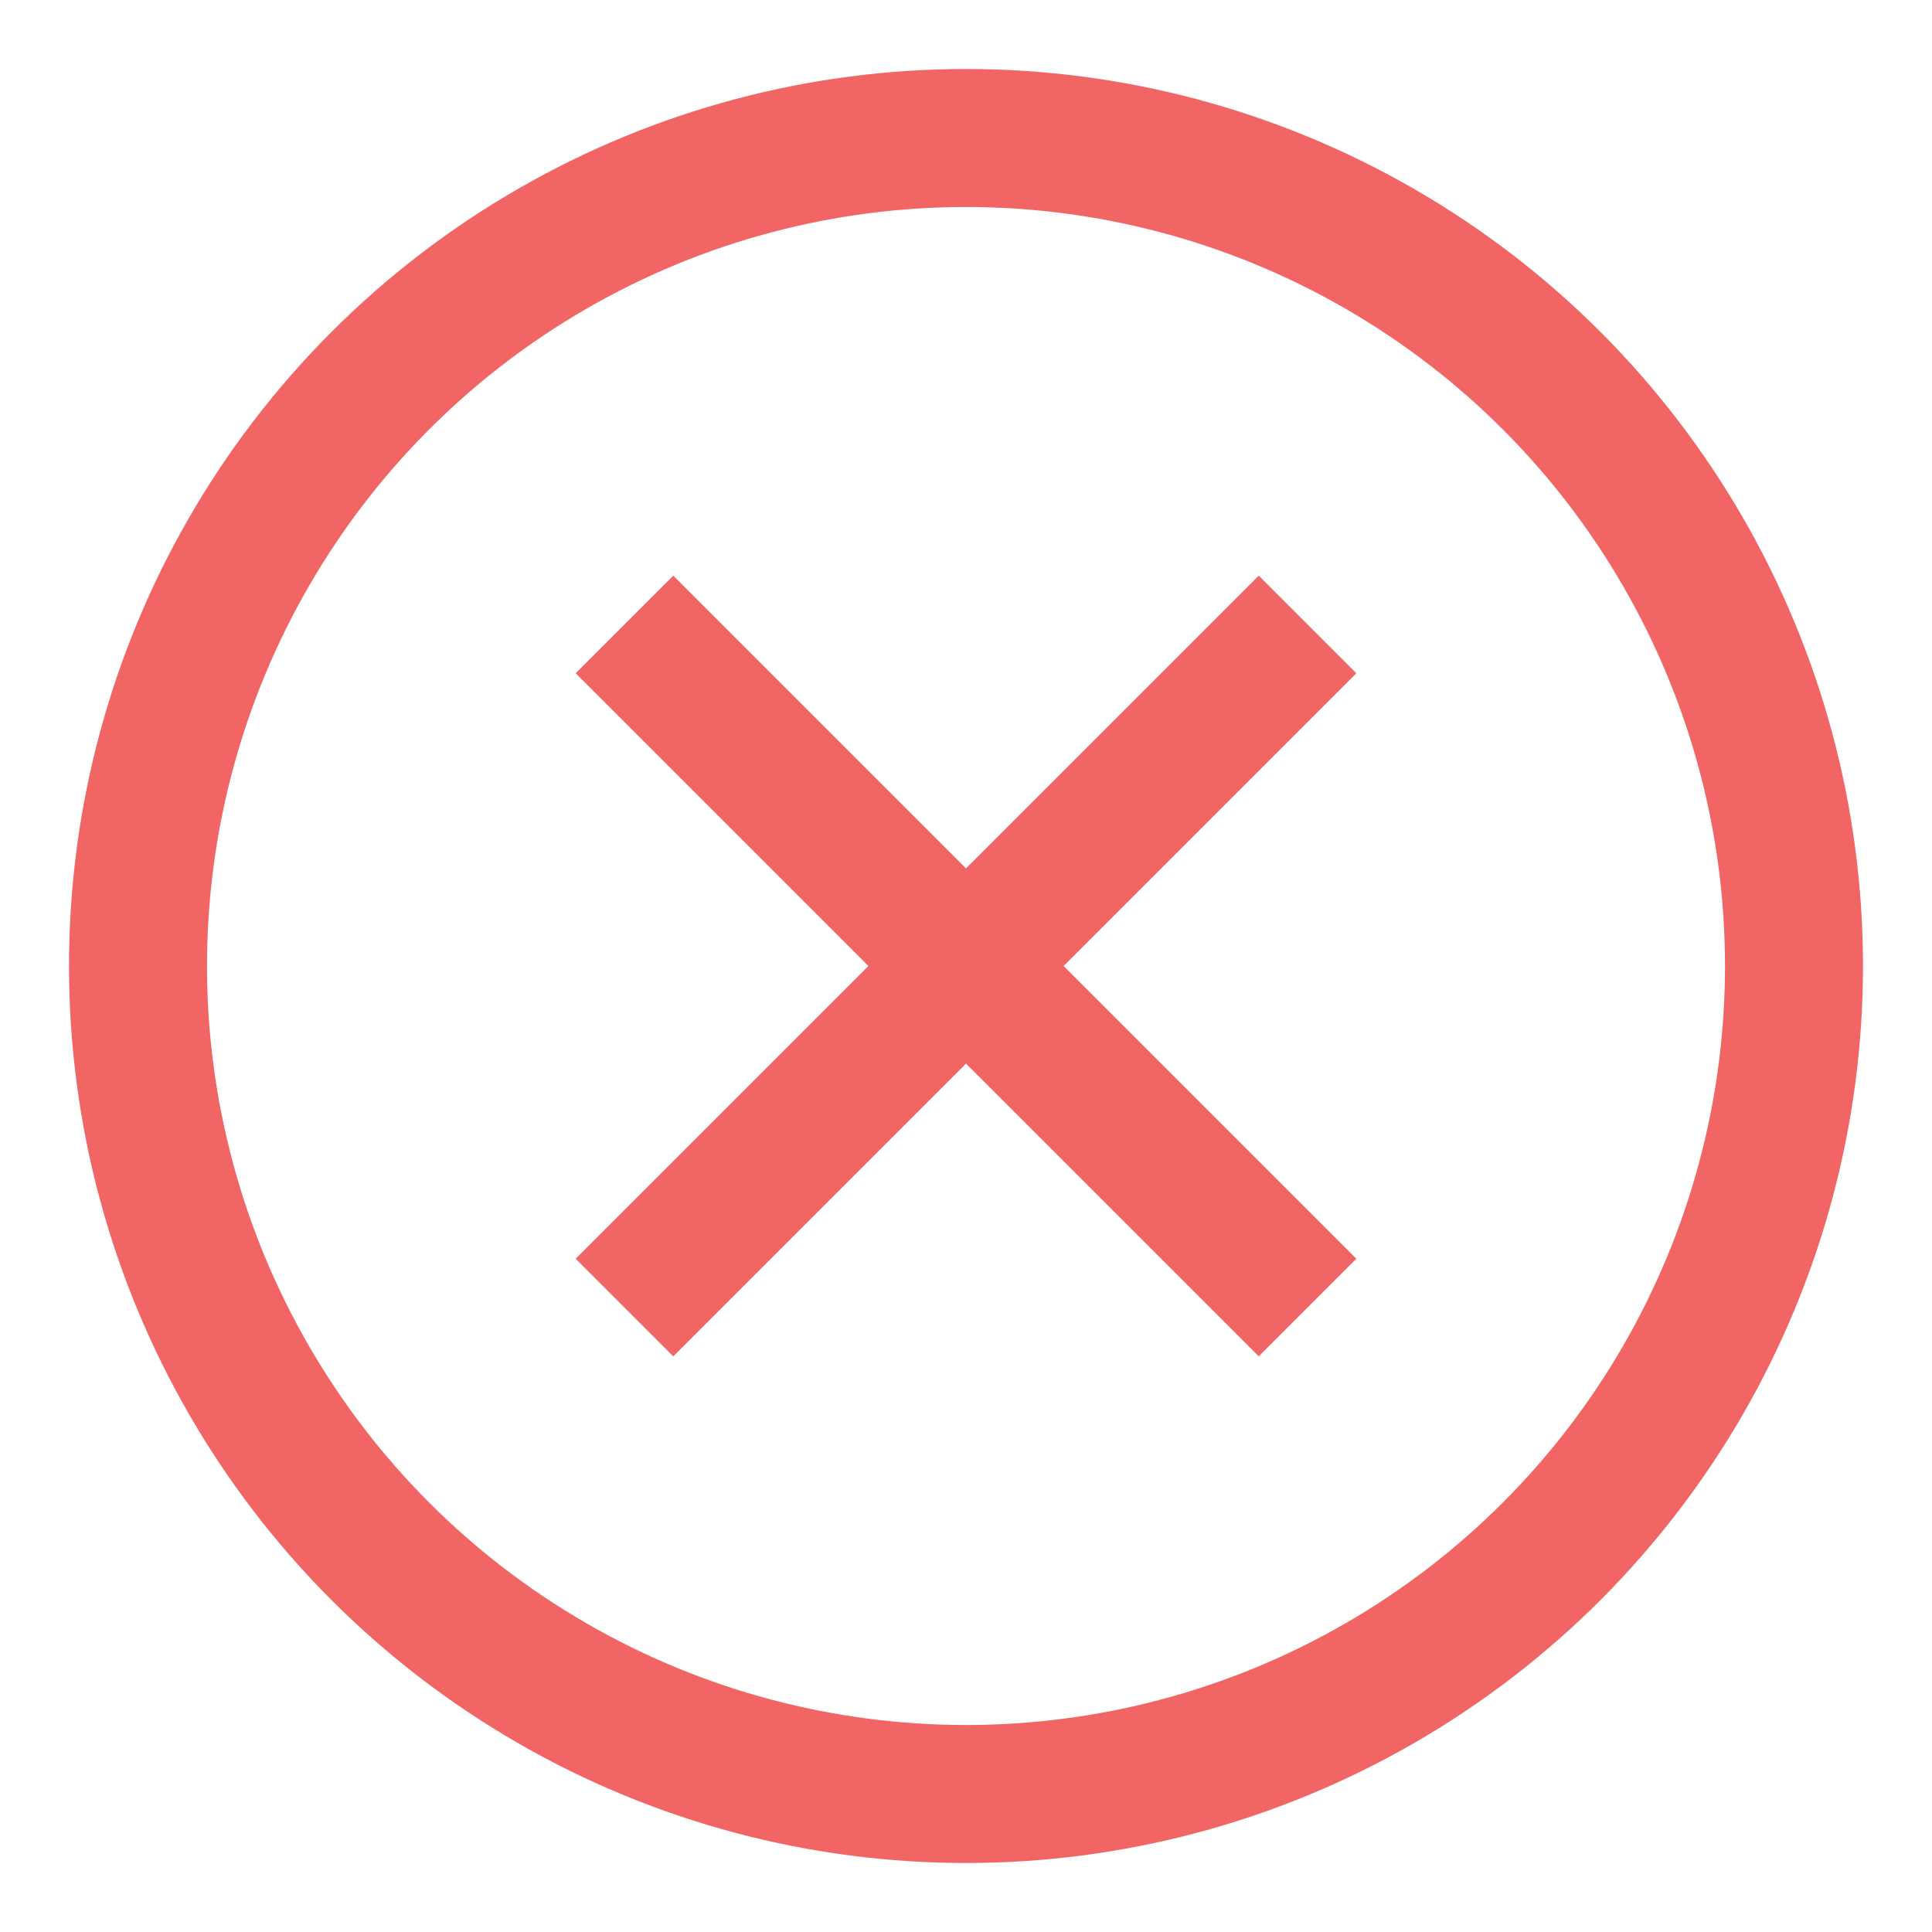<?xml version="1.0" encoding="UTF-8"?>
<svg width="28px" height="28px" viewBox="0 0 28 28" version="1.1" xmlns="http://www.w3.org/2000/svg" xmlns:xlink="http://www.w3.org/1999/xlink">
    <!-- Generator: Sketch 51.3 (57544) - http://www.bohemiancoding.com/sketch -->
    <title>icon@2x</title>
    <desc>Created with Sketch.</desc>
    <defs></defs>
    <g id="icon" stroke="none" stroke-width="1" fill="none" fill-rule="evenodd">
        <circle id="Oval-3-Copy" stroke="#F16665" stroke-width="2" fill-rule="nonzero" cx="14" cy="14" r="12"></circle>
        <g id="Group-5-Copy" transform="translate(14, 14) rotate(45) translate(-14, -14) translate(7, 7)" fill="#F16665" fill-rule="nonzero">
            <rect id="Rectangle-2" x="6" y="0" width="2" height="14"></rect>
            <rect id="Rectangle-2" x="0" y="6" width="14" height="2"></rect>
        </g>
    </g>
</svg>
